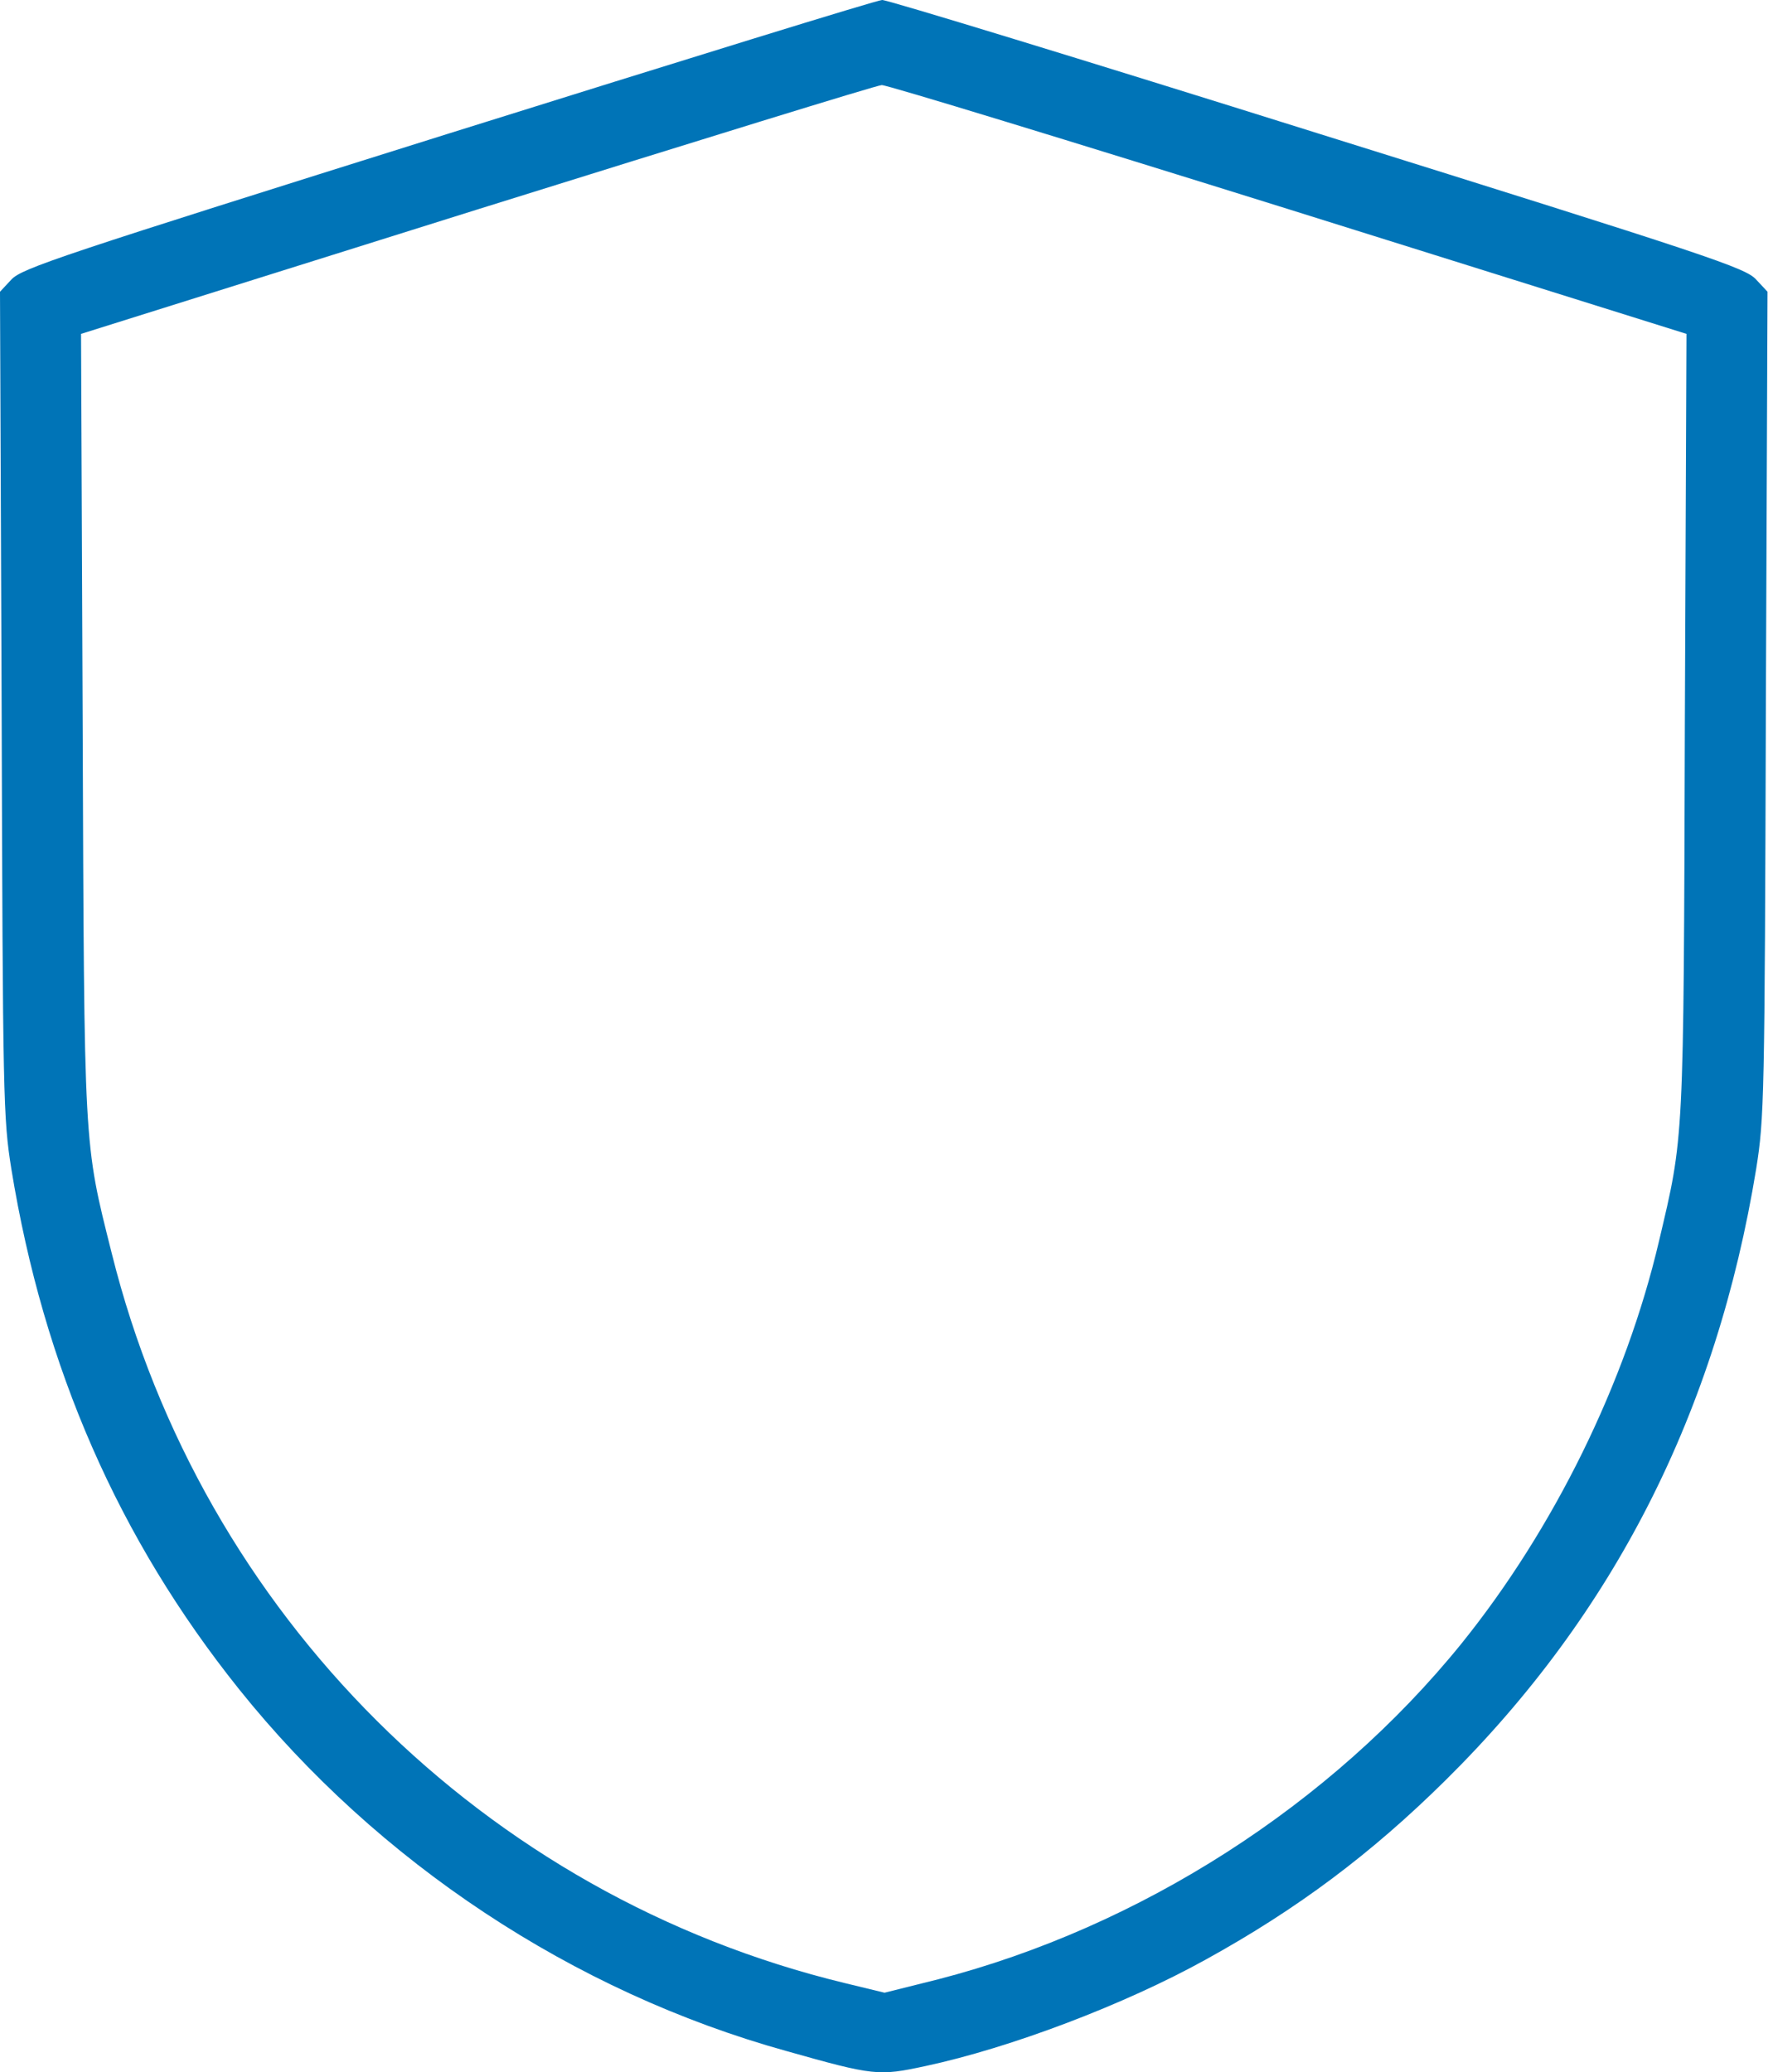 <?xml version="1.0" encoding="UTF-8"?> <svg xmlns="http://www.w3.org/2000/svg" width="273" height="320" viewBox="0 0 273 320" fill="none"> <path d="M69.201 20.648C9.198 39.481 3.379 41.421 1.752 43.173L0 45.05L0.25 108.682C0.438 169.999 0.501 172.627 1.752 180.511C6.757 211.232 18.333 237.636 36.916 260.849C58.314 287.566 88.535 307.588 121.446 316.723C134.961 320.54 135.649 320.602 142.907 319.038C156.046 316.223 173.691 309.528 186.204 302.583C200.282 294.824 211.732 286.252 223.183 274.927C249.274 249.149 265.041 217.99 271.173 180.511C272.424 172.627 272.487 169.937 272.674 108.682L272.925 45.05L271.173 43.173C269.546 41.358 264.103 39.544 203.473 20.585C167.184 9.198 136.9 -0.062 136.212 0C135.461 0 105.366 9.323 69.201 20.648ZM198.906 32.286L260.411 51.557L260.161 111.623C259.973 177.07 260.036 175.255 256.156 191.711C251.026 213.547 239.951 236.072 225.685 253.779C205.538 278.681 176.068 297.577 144.847 305.648L136.587 307.713L130.393 306.212C74.832 292.759 31.159 249.274 17.269 193.588C12.889 176.131 13.014 178.071 12.764 111.623L12.514 51.557L73.706 32.348C107.368 21.837 135.461 13.14 136.15 13.14C136.838 13.077 165.056 21.712 198.906 32.286Z" fill="#0074B7"></path> </svg> 